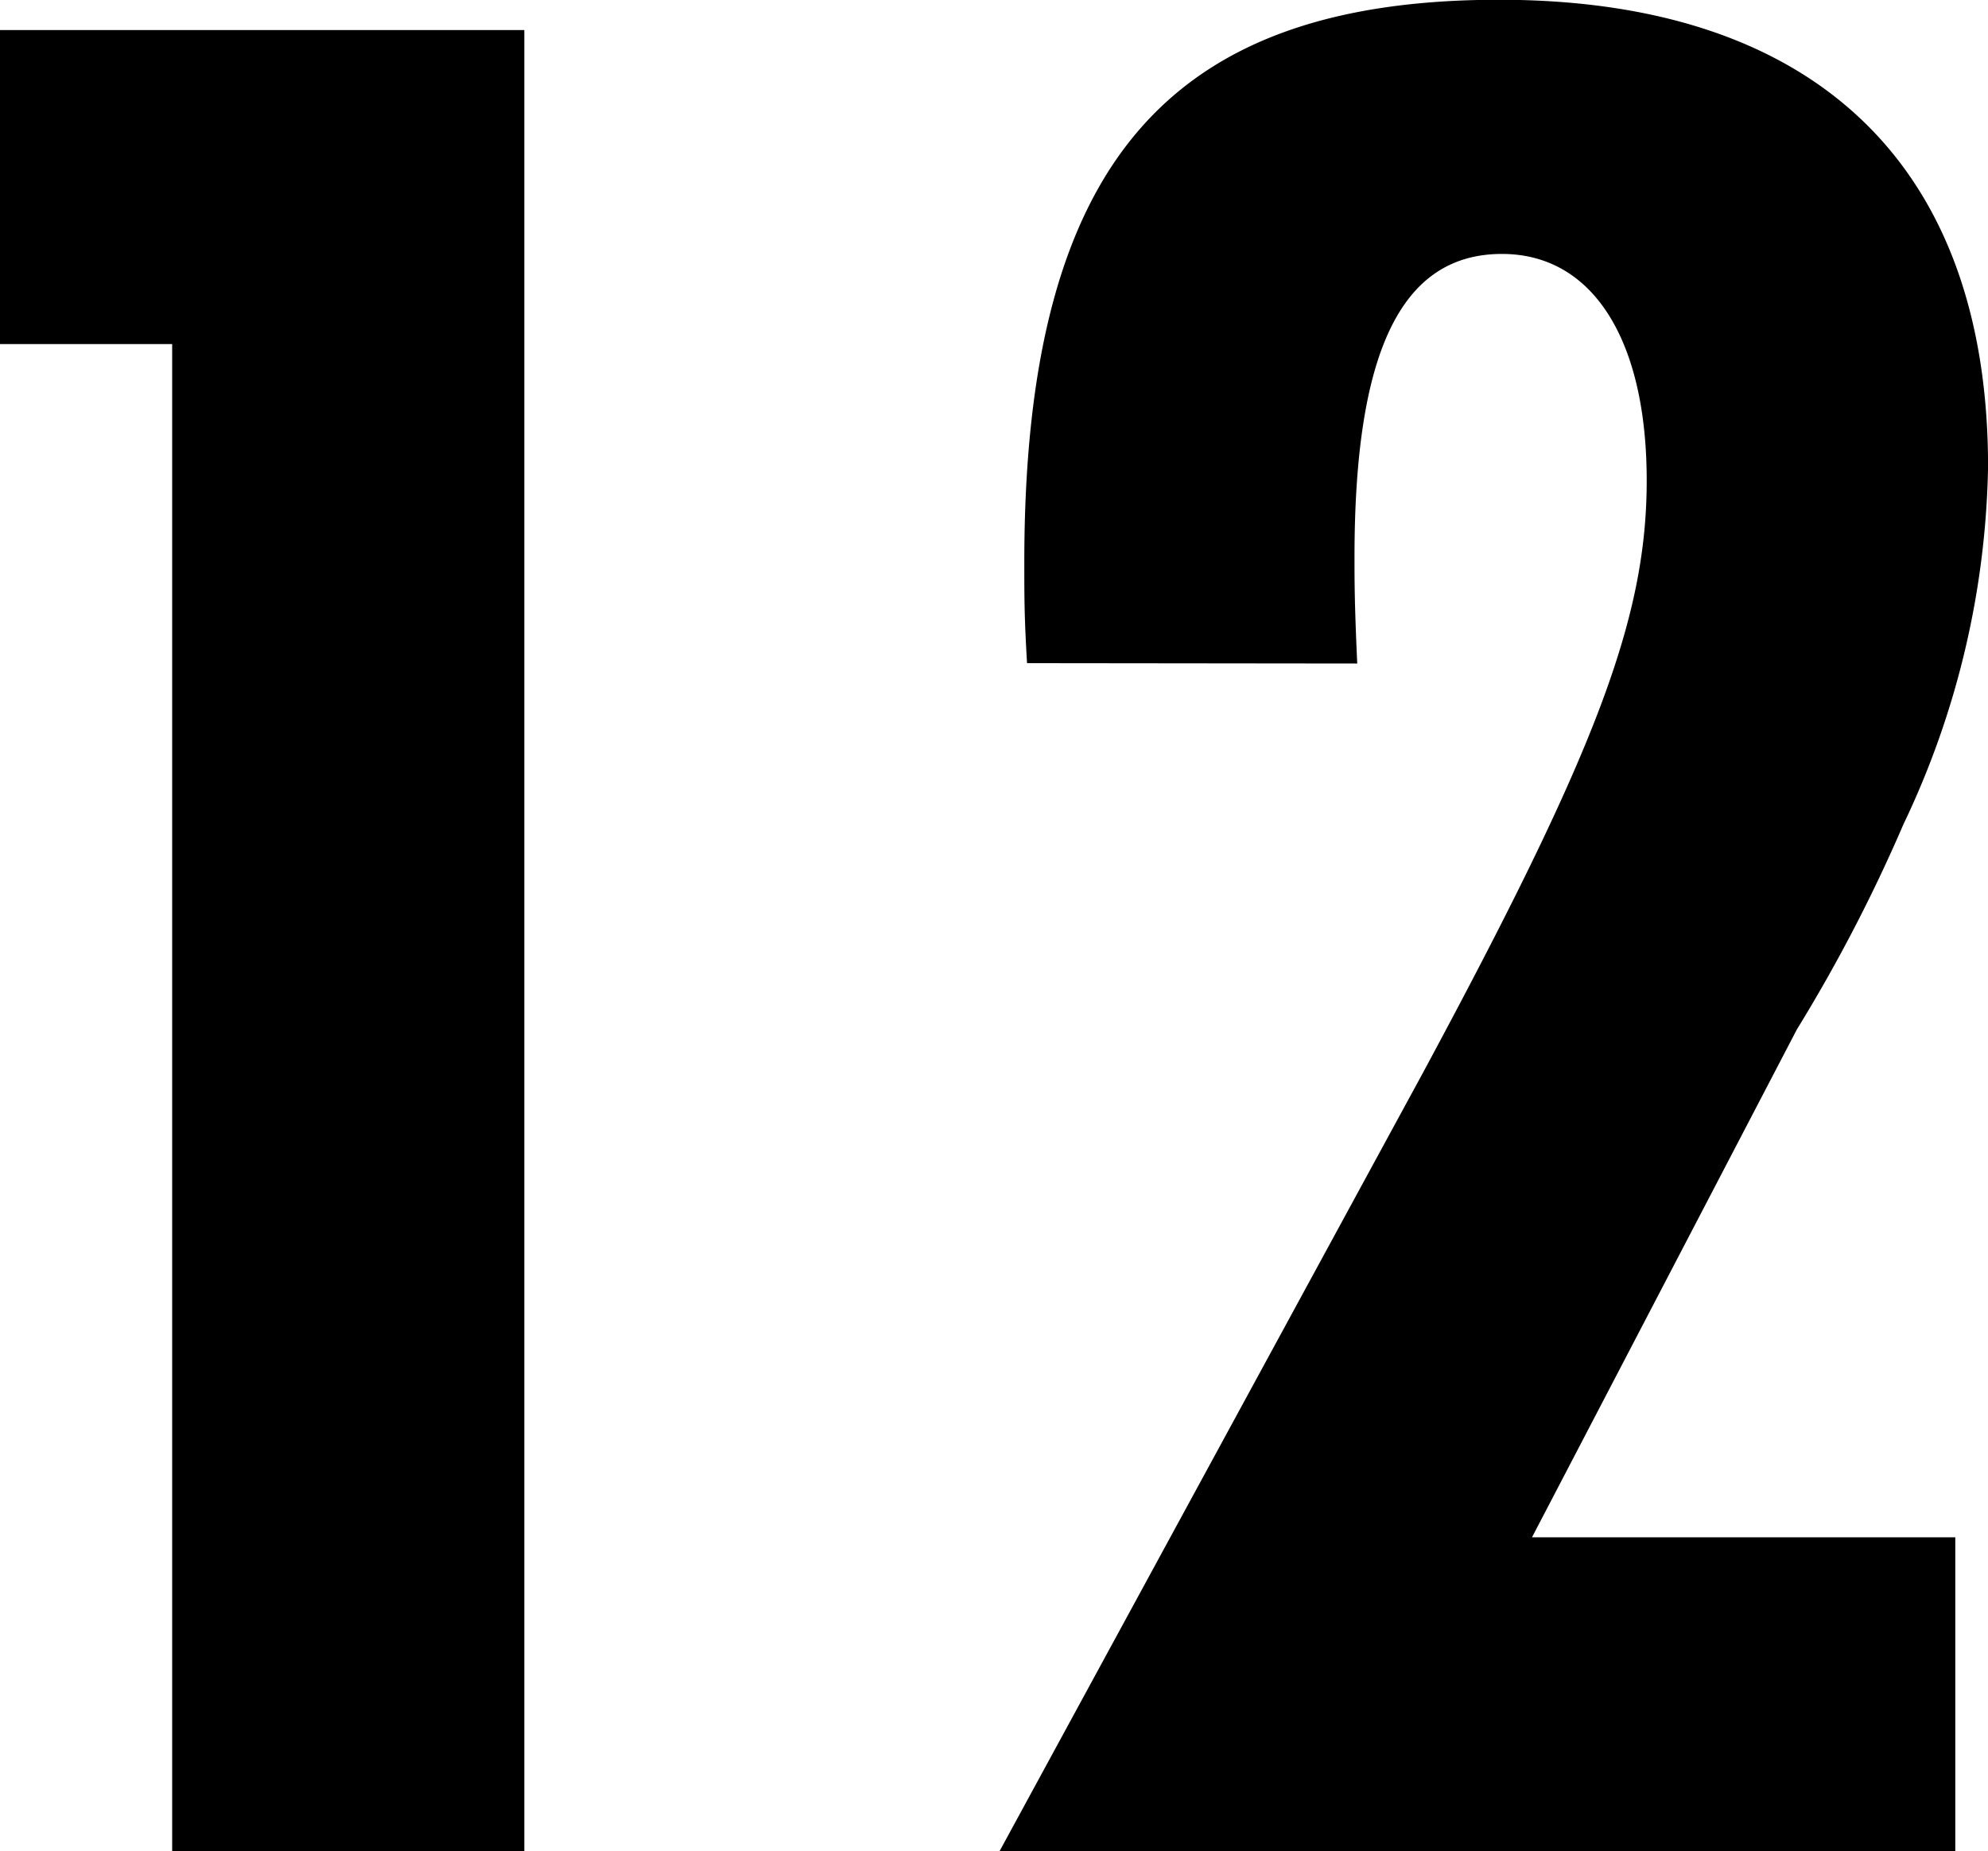 <svg xmlns="http://www.w3.org/2000/svg" width="33.487" height="31.188" viewBox="0 0 33.487 31.188">
  <path id="パス_12957" data-name="パス 12957" d="M4.738-30.682v5.29h2.9V0H13.57V-30.682ZM27.6-20.01c-.046-1.012-.046-1.38-.046-1.794,0-3.45.782-5.106,2.484-5.106,1.518,0,2.438,1.426,2.438,3.818,0,2.346-.874,4.6-3.772,9.982L21.574,0h16.1V-5.29h-7.13l4.462-8.556A26.938,26.938,0,0,0,36.8-17.3a14.534,14.534,0,0,0,1.426-6.026c0-5.106-2.944-7.866-8.234-7.866-5.612,0-8,2.806-8,9.476,0,.6,0,.92.046,1.7Z" transform="translate(-4.738 31.188)"/>
</svg>
